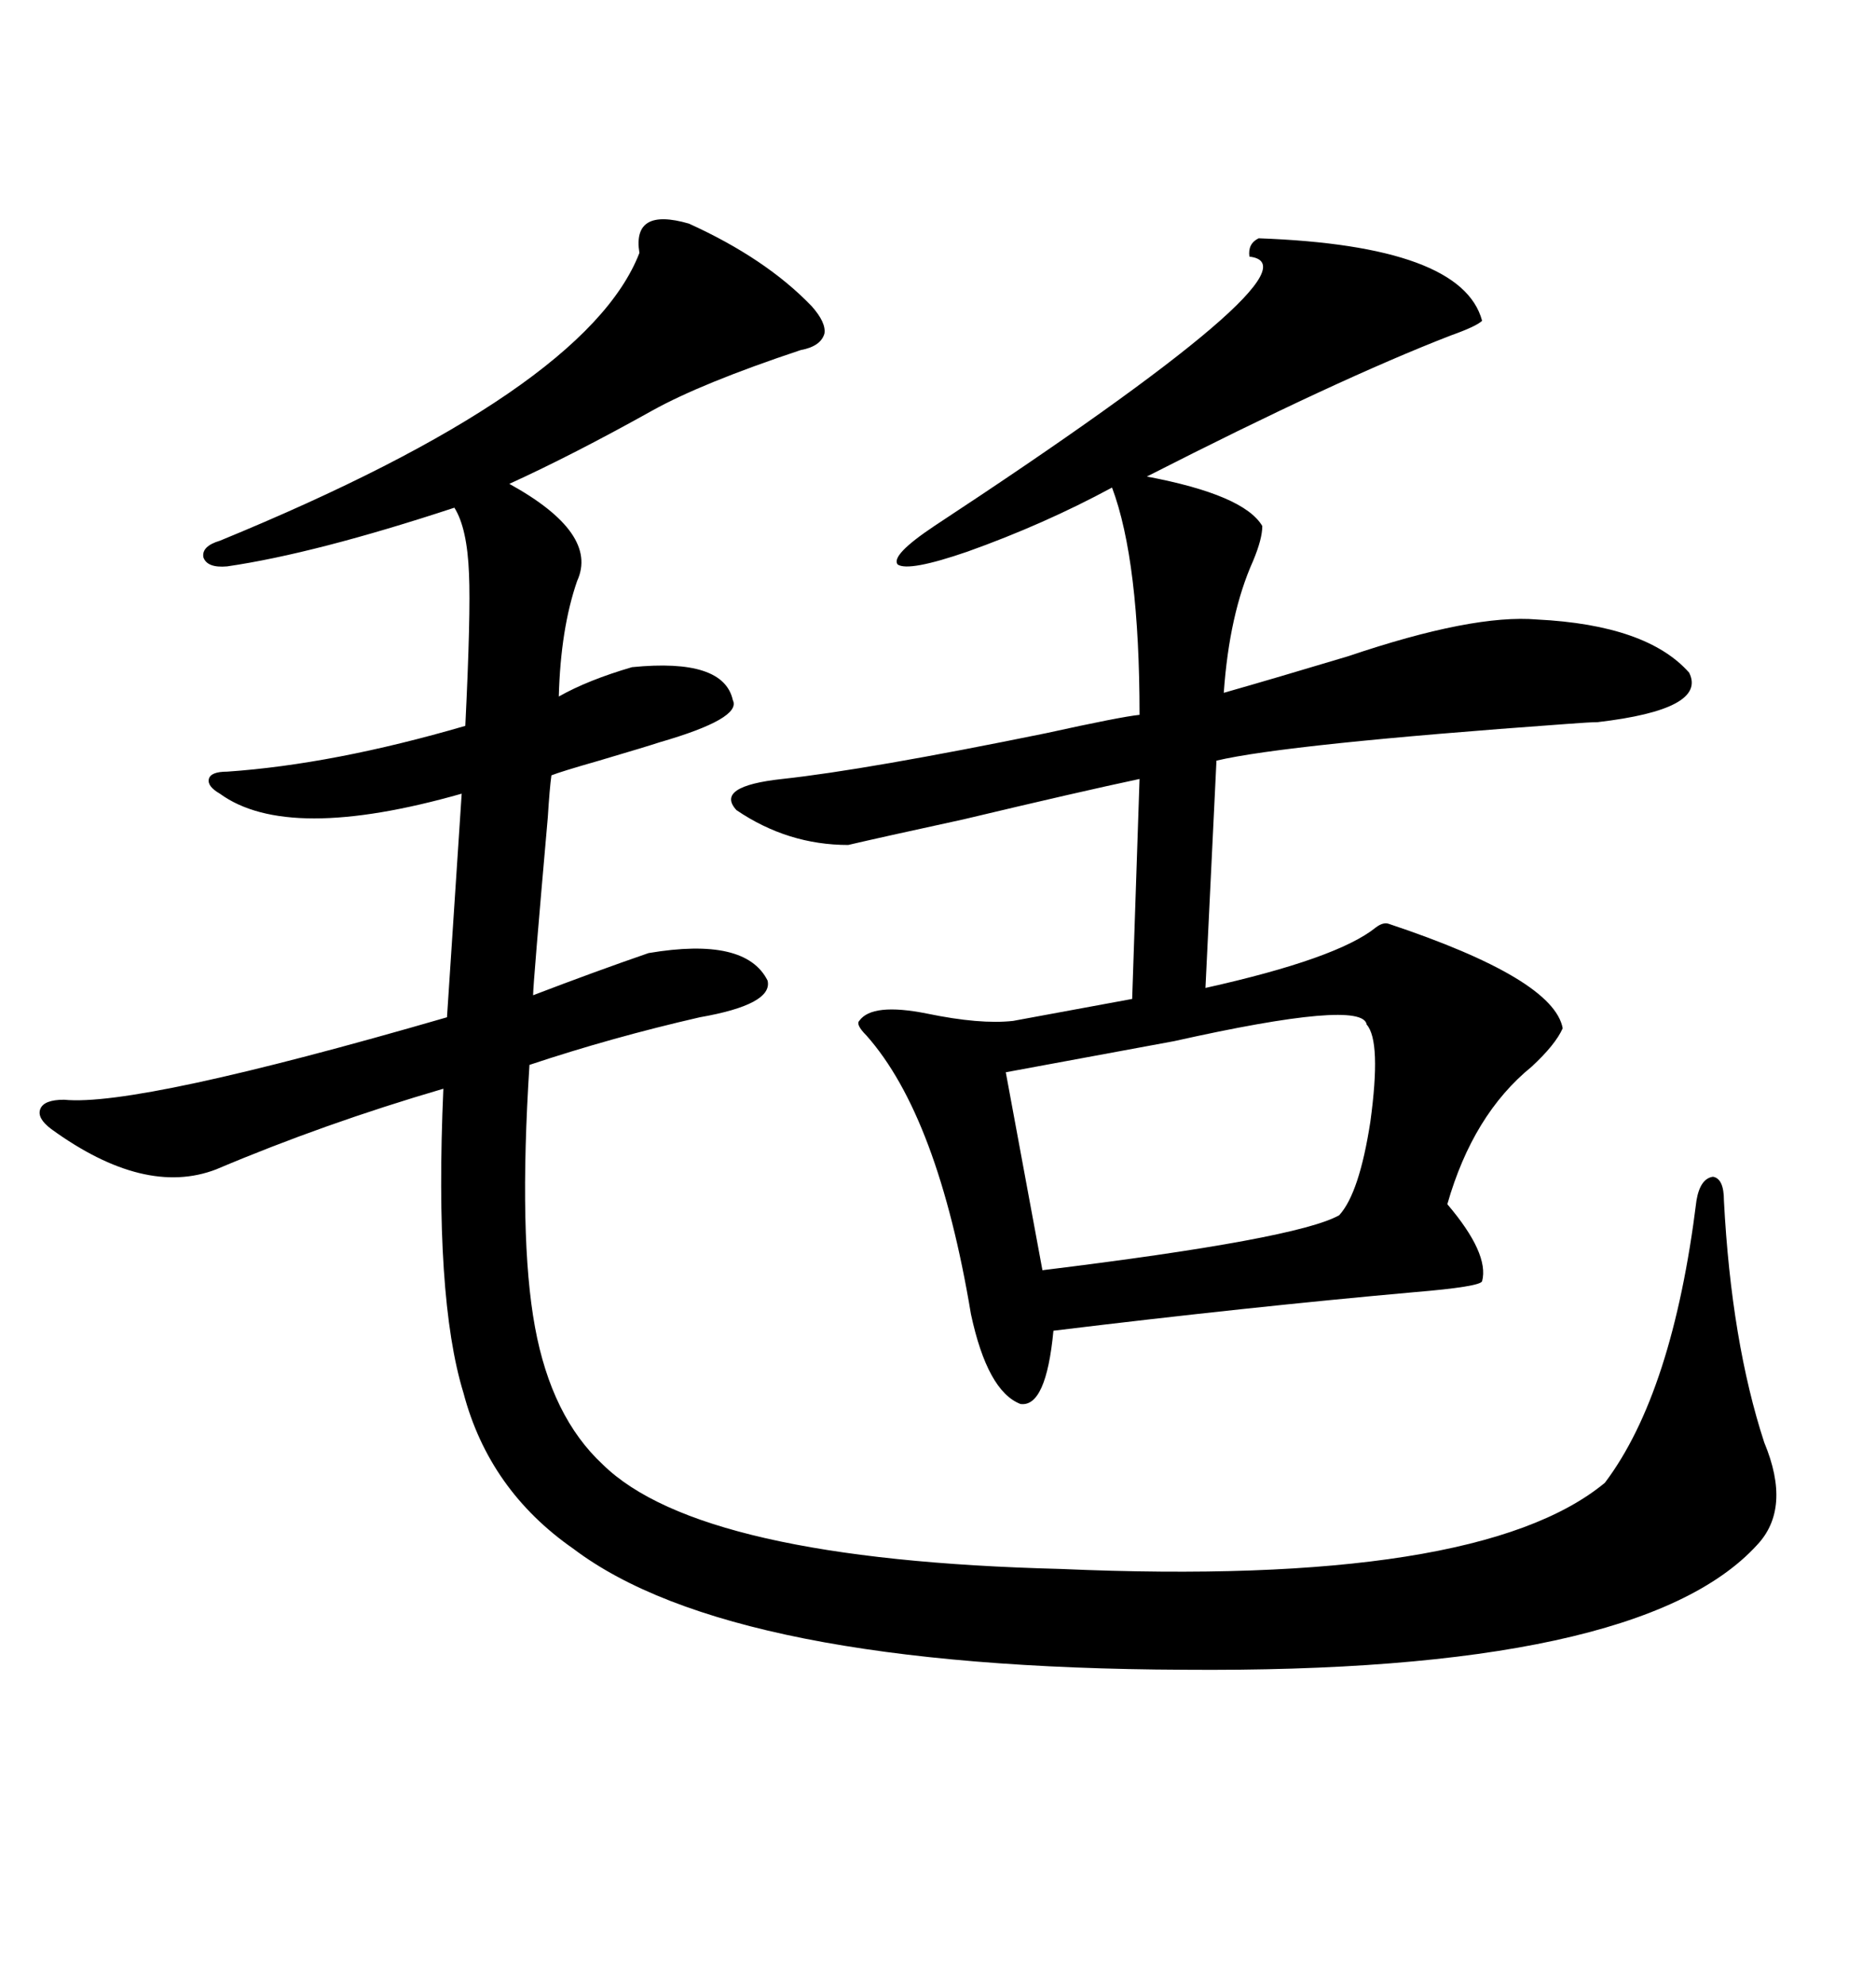 <svg xmlns="http://www.w3.org/2000/svg" xmlns:xlink="http://www.w3.org/1999/xlink" width="300" height="317.285"><path d="M110.16 35.74L110.16 35.74Q122.46 41.31 129.79 48.93L129.79 48.93Q132.13 51.56 131.84 53.32L131.84 53.32Q131.25 55.37 128.03 55.96L128.03 55.96Q112.21 61.23 104.30 65.63L104.30 65.63Q91.70 72.66 81.45 77.34L81.45 77.34Q95.80 85.25 92.29 92.87L92.29 92.87Q89.65 100.49 89.36 111.33L89.36 111.33Q94.04 108.69 101.07 106.64L101.07 106.64Q115.72 105.18 117.19 111.91L117.19 111.91Q118.65 114.84 105.47 118.65L105.47 118.65Q103.71 119.24 95.80 121.58L95.80 121.58Q89.65 123.34 88.18 123.93L88.18 123.93Q87.89 125.98 87.60 130.66L87.60 130.66Q85.25 157.32 85.25 159.08L85.25 159.08Q95.21 155.27 103.71 152.34L103.71 152.34Q119.24 149.71 122.75 156.74L122.75 156.74Q123.63 160.55 111.91 162.60L111.91 162.60Q97.85 165.82 84.67 170.21L84.67 170.21Q82.91 197.75 85.55 212.11L85.55 212.11Q88.18 226.46 96.39 234.08L96.39 234.08Q111.91 249.32 169.63 250.78L169.63 250.78Q236.43 253.71 256.64 237.01L256.64 237.01Q267.48 222.66 271.29 191.89L271.29 191.89Q271.88 188.38 273.93 188.09L273.93 188.09Q275.68 188.38 275.68 191.89L275.68 191.89Q276.86 214.45 282.13 230.57L282.13 230.57Q286.52 241.11 280.96 246.97L280.96 246.97Q262.21 267.48 189.26 266.89L189.26 266.89Q116.89 266.60 91.70 247.56L91.70 247.56Q78.22 238.18 74.12 222.66L74.12 222.66Q69.43 207.42 70.90 174.02L70.90 174.02Q51.86 179.59 34.57 186.91L34.57 186.91Q23.14 191.31 8.20 180.47L8.20 180.47Q5.86 178.71 6.45 177.25L6.45 177.25Q7.03 175.78 10.25 175.78L10.25 175.78Q21.97 176.95 71.48 162.60L71.48 162.60L73.83 126.86Q46.00 134.77 35.16 126.86L35.16 126.86Q33.11 125.68 33.40 124.51L33.40 124.51Q33.69 123.34 36.33 123.34L36.33 123.34Q53.32 122.17 74.41 116.02L74.41 116.02Q75.29 98.14 75 91.70L75 91.70Q74.71 84.38 72.66 81.15L72.66 81.15Q50.39 88.48 36.33 90.53L36.33 90.53Q33.11 90.82 32.52 89.06L32.52 89.06Q32.23 87.30 35.16 86.43L35.16 86.43Q93.75 62.40 102.25 40.43L102.25 40.43Q101.07 33.11 110.16 35.74ZM201.27 38.09L201.27 38.09Q233.79 39.26 237.01 51.27L237.01 51.27Q236.13 52.15 232.03 53.61L232.03 53.61Q213.87 60.64 183.40 76.17L183.40 76.17Q198.93 79.10 201.86 84.08L201.86 84.08Q201.86 86.13 200.39 89.65L200.39 89.65Q196.58 98.14 195.70 110.74L195.70 110.74Q203.91 108.40 215.63 104.88L215.63 104.88Q235.55 98.14 245.80 99.02L245.80 99.02Q263.38 99.90 270.12 107.52L270.12 107.52Q273.05 113.38 255.47 115.43L255.47 115.43Q254.30 115.43 250.49 115.72L250.49 115.72Q205.66 118.95 194.53 121.58L194.53 121.58L192.77 157.91Q213.87 153.22 220.02 148.24L220.02 148.24Q221.19 147.36 222.07 147.66L222.07 147.66Q248.44 156.45 249.90 164.36L249.90 164.36Q248.73 166.99 244.92 170.51L244.92 170.51Q235.55 178.13 231.45 192.48L231.45 192.48Q238.18 200.39 237.01 204.79L237.01 204.79Q236.72 205.66 226.17 206.54L226.17 206.54Q199.80 208.89 168.46 212.70L168.46 212.70Q167.29 225 163.18 224.41L163.18 224.41Q157.91 222.36 155.27 210.06L155.27 210.06Q150 178.42 138.57 165.53L138.57 165.53Q136.82 163.77 137.40 163.18L137.40 163.18Q139.45 160.25 148.24 162.01L148.24 162.01Q156.74 163.77 162.01 163.18L162.01 163.18L181.05 159.67L182.23 124.51Q172.56 126.56 154.10 130.96L154.10 130.96Q140.63 133.89 135.64 135.06L135.64 135.06Q125.98 135.06 117.77 129.49L117.77 129.49Q114.26 125.68 125.10 124.51L125.10 124.51Q138.57 123.05 167.29 117.19L167.29 117.19Q179.30 114.55 182.23 114.26L182.23 114.26Q182.23 89.65 177.83 77.93L177.83 77.93Q166.99 83.79 154.69 88.18L154.69 88.18Q145.31 91.41 143.55 90.23L143.55 90.23Q142.38 88.77 149.41 84.08L149.41 84.08Q212.70 42.48 199.80 41.02L199.80 41.02Q199.51 38.96 201.27 38.09ZM218.55 163.77L218.55 163.77Q217.97 159.67 187.79 166.41L187.79 166.41Q171.97 169.34 160.84 171.39L160.84 171.39L166.70 203.03Q207.42 198.05 214.16 194.24L214.16 194.24Q217.38 190.72 219.14 179.30L219.14 179.30Q220.90 166.41 218.55 163.77Z"/></svg>
